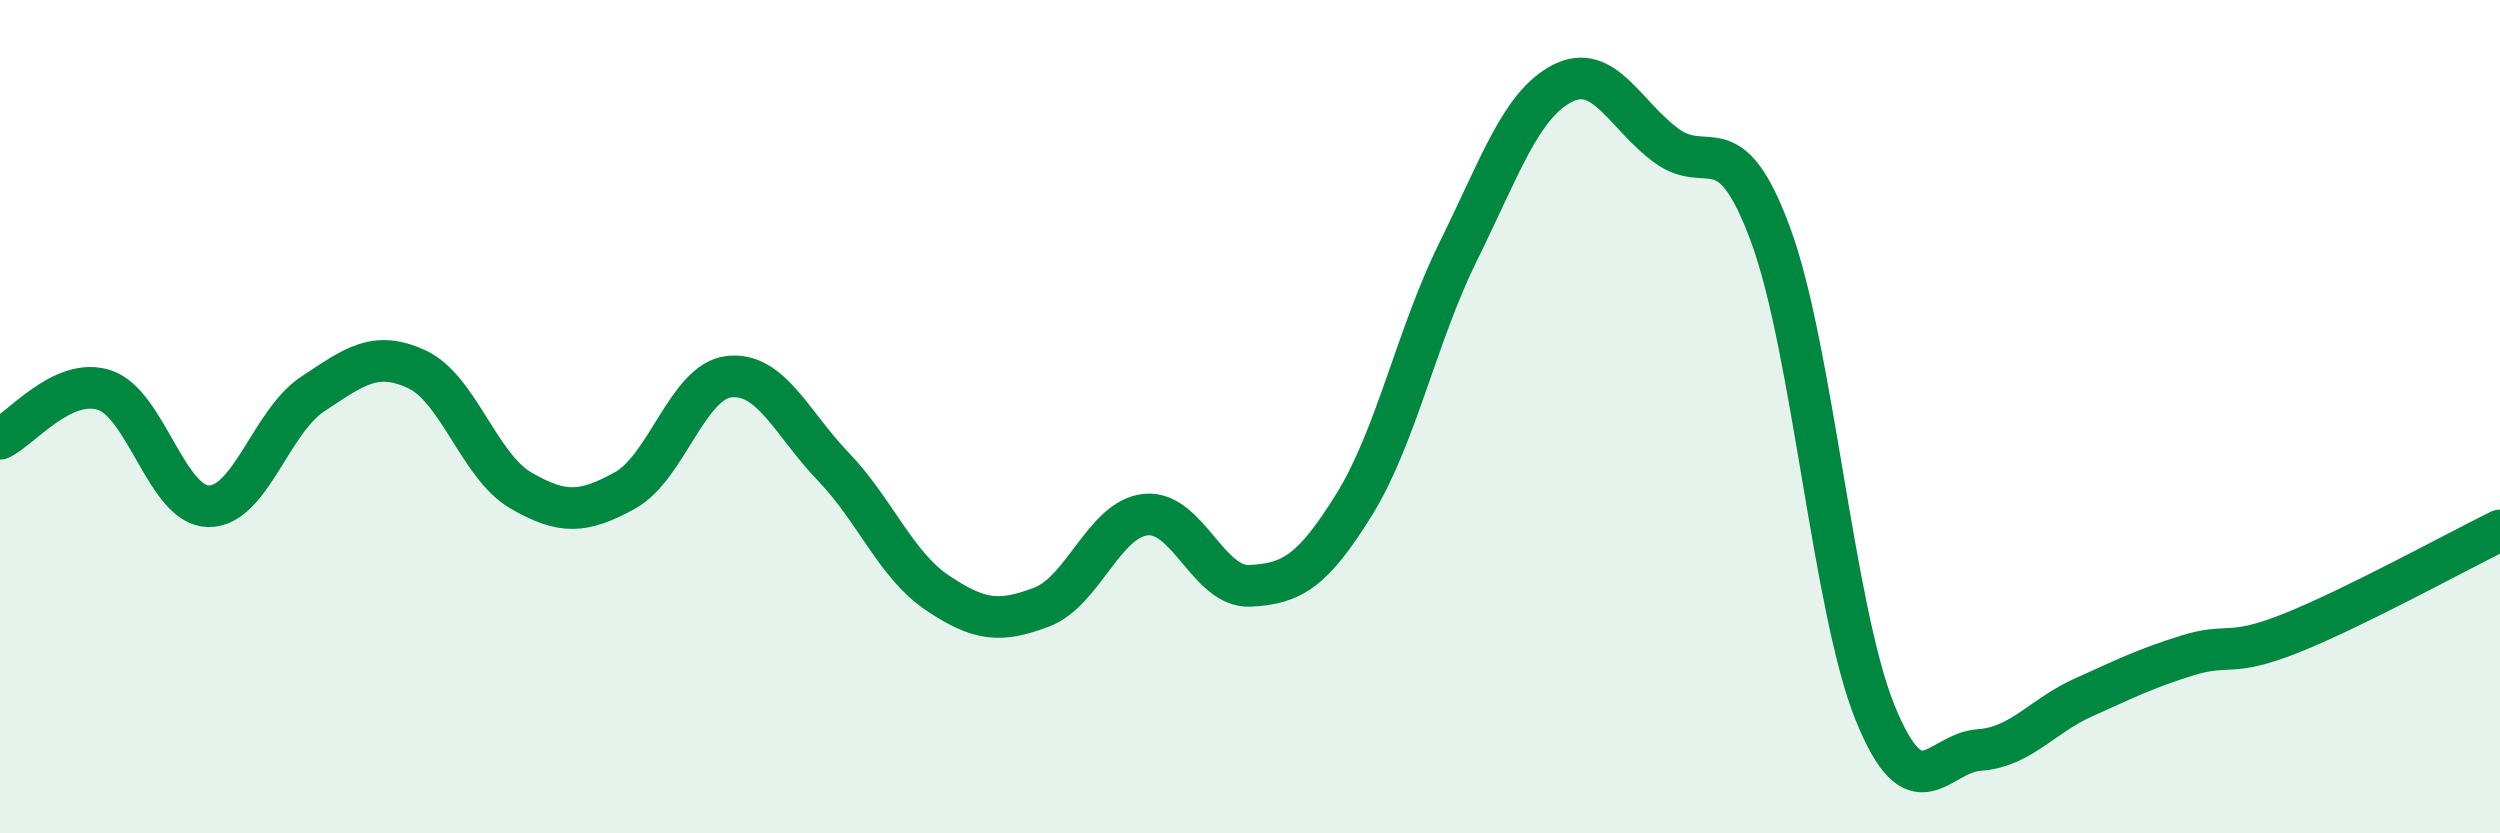 
    <svg width="60" height="20" viewBox="0 0 60 20" xmlns="http://www.w3.org/2000/svg">
      <path
        d="M 0,10.53 C 0.5,10.3 1.5,9.04 2.5,9.36 C 3.5,9.68 4,12.13 5,12.15 C 6,12.17 6.5,10.12 7.5,9.46 C 8.5,8.8 9,8.4 10,8.86 C 11,9.32 11.5,11.19 12.5,11.77 C 13.5,12.35 14,12.32 15,11.77 C 16,11.22 16.5,9.15 17.5,9.04 C 18.5,8.93 19,10.16 20,11.2 C 21,12.24 21.5,13.56 22.5,14.23 C 23.5,14.9 24,14.95 25,14.57 C 26,14.19 26.5,12.45 27.5,12.35 C 28.5,12.25 29,14.11 30,14.06 C 31,14.01 31.5,13.72 32.5,12.11 C 33.5,10.5 34,8.05 35,6.03 C 36,4.01 36.5,2.51 37.5,2 C 38.5,1.49 39,2.77 40,3.5 C 41,4.23 41.5,2.93 42.5,5.65 C 43.5,8.37 44,14.63 45,17.1 C 46,19.57 46.5,18.07 47.5,18 C 48.5,17.93 49,17.19 50,16.74 C 51,16.29 51.5,16.04 52.5,15.73 C 53.5,15.42 53.5,15.79 55,15.19 C 56.5,14.59 59,13.22 60,12.73L60 20L0 20Z"
        fill="#008740"
        opacity="0.1"
        stroke-linecap="round"
        stroke-linejoin="round"
      />
      <path
        d="M 0,10.53 C 0.5,10.3 1.5,9.04 2.5,9.36 C 3.5,9.68 4,12.13 5,12.15 C 6,12.17 6.5,10.12 7.5,9.46 C 8.5,8.8 9,8.4 10,8.86 C 11,9.32 11.5,11.19 12.5,11.77 C 13.5,12.35 14,12.32 15,11.77 C 16,11.22 16.5,9.15 17.5,9.04 C 18.5,8.93 19,10.16 20,11.2 C 21,12.24 21.5,13.56 22.5,14.23 C 23.5,14.9 24,14.95 25,14.57 C 26,14.19 26.5,12.45 27.5,12.35 C 28.5,12.25 29,14.11 30,14.06 C 31,14.01 31.5,13.72 32.5,12.11 C 33.5,10.5 34,8.05 35,6.03 C 36,4.01 36.5,2.51 37.5,2 C 38.5,1.49 39,2.77 40,3.5 C 41,4.23 41.5,2.93 42.5,5.65 C 43.5,8.37 44,14.63 45,17.1 C 46,19.57 46.5,18.07 47.5,18 C 48.5,17.93 49,17.19 50,16.74 C 51,16.29 51.5,16.04 52.5,15.73 C 53.5,15.42 53.5,15.79 55,15.19 C 56.5,14.59 59,13.22 60,12.73"
        stroke="#008740"
        stroke-width="1"
        fill="none"
        stroke-linecap="round"
        stroke-linejoin="round"
      />
    </svg>
  